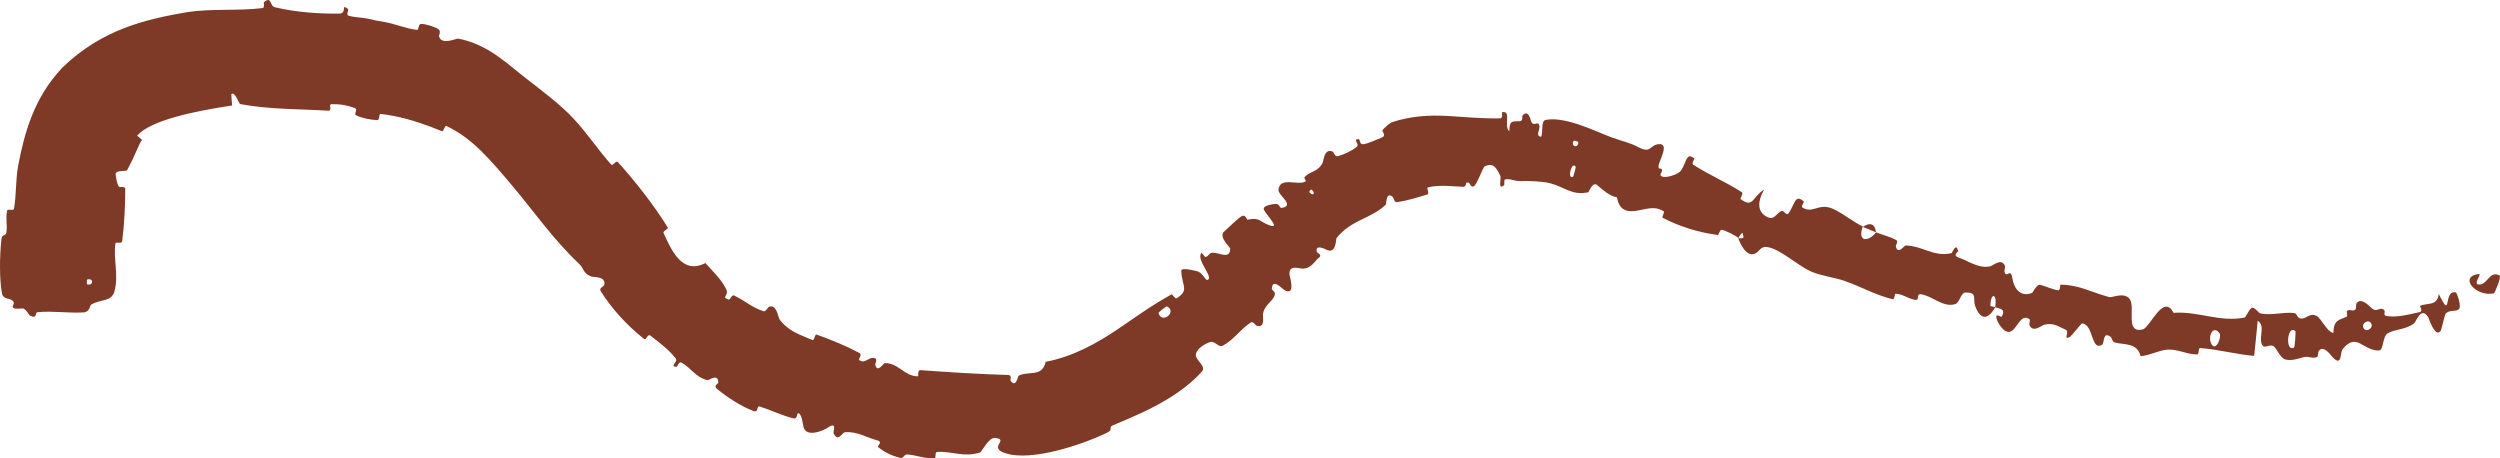 <?xml version="1.0" encoding="UTF-8"?> <svg xmlns="http://www.w3.org/2000/svg" viewBox="0 0 60.159 11.031" fill="none"><path d="M0.047 7.057C-0.017 6.699 -0.01 6.174 0.034 5.756C0.048 5.625 0.139 5.687 0.153 5.596C0.18 5.419 0.132 5.253 0.171 5.071C0.185 5.012 0.325 5.085 0.336 5.022C0.397 4.682 0.371 4.35 0.438 3.981C0.583 3.24 0.797 2.366 1.507 1.621C2.46 0.699 3.527 0.46 4.51 0.291C5.077 0.203 5.755 0.266 6.315 0.194C6.381 0.185 6.338 0.064 6.35 0.053C6.545 -0.107 6.485 0.143 6.613 0.174C7.123 0.297 7.673 0.332 8.161 0.328C8.368 0.326 8.185 0.064 8.379 0.22C8.392 0.231 8.327 0.355 8.382 0.375C8.507 0.419 8.749 0.424 8.847 0.448C9.032 0.494 9.066 0.498 9.243 0.527C9.49 0.57 9.764 0.687 10.033 0.719C10.091 0.725 10.047 0.578 10.141 0.576C10.238 0.575 10.474 0.647 10.549 0.702C10.622 0.755 10.558 0.846 10.565 0.873C10.621 1.099 10.979 0.921 11.022 0.93C11.062 0.937 11.101 0.945 11.14 0.954C11.803 1.121 12.228 1.556 12.696 1.916C13.077 2.21 13.482 2.516 13.786 2.838C14.147 3.221 14.38 3.596 14.71 3.962C14.744 4.001 14.824 3.852 14.867 3.899C15.32 4.402 15.719 4.918 16.064 5.465C16.099 5.52 15.941 5.55 15.969 5.611C16.14 5.978 16.402 6.63 16.974 6.33C17.013 6.373 17.055 6.417 17.096 6.462C17.239 6.615 17.391 6.782 17.477 6.964C17.55 7.116 17.343 7.15 17.532 7.208C17.574 7.221 17.607 7.083 17.664 7.11C17.904 7.223 18.119 7.415 18.376 7.49C18.428 7.505 18.476 7.396 18.5 7.386C18.691 7.3 18.727 7.647 18.759 7.687C18.989 7.987 19.248 8.047 19.542 8.18C19.61 8.21 19.592 8.03 19.659 8.054C20.007 8.179 20.357 8.322 20.683 8.495C20.756 8.533 20.646 8.641 20.679 8.666C20.827 8.776 20.933 8.54 21.075 8.634C21.106 8.654 21.058 8.761 21.061 8.775C21.11 8.993 21.262 8.739 21.287 8.738C21.614 8.726 21.762 9.053 22.082 9.056C22.12 9.056 22.057 8.9 22.161 8.908C22.851 8.958 23.565 9.004 24.257 9.023C24.365 9.025 24.306 9.145 24.315 9.157C24.458 9.35 24.484 9.057 24.515 9.04C24.766 8.918 25.08 9.082 25.162 8.706C25.805 8.586 26.384 8.27 26.916 7.909C27.321 7.634 27.729 7.337 28.194 7.083C28.208 7.075 28.282 7.197 28.309 7.18C28.634 6.984 28.434 6.874 28.426 6.514C28.423 6.424 28.782 6.522 28.81 6.527C28.914 6.547 29.014 6.74 29.041 6.737C29.254 6.713 28.753 6.241 28.916 6.082C28.921 6.077 28.989 6.189 29.011 6.184C29.081 6.17 29.088 6.093 29.161 6.083C29.327 6.061 29.595 6.265 29.604 5.983C29.605 5.947 29.304 5.697 29.464 5.566C29.528 5.513 29.786 5.254 29.879 5.202C29.971 5.149 30.006 5.289 30.015 5.288C30.33 5.219 30.301 5.341 30.568 5.428C30.834 5.516 30.411 5.112 30.409 5.025C30.406 4.939 30.649 4.905 30.718 4.908C30.787 4.911 30.793 5.011 30.844 5.003C31.178 4.946 30.75 4.7 30.764 4.566C30.799 4.247 31.216 4.465 31.405 4.373C31.457 4.347 31.36 4.297 31.395 4.259C31.534 4.108 31.71 4.147 31.829 3.915C31.847 3.878 31.864 3.553 32.071 3.65C32.1 3.664 32.116 3.782 32.202 3.757C32.331 3.72 32.541 3.627 32.648 3.532C32.727 3.461 32.541 3.357 32.683 3.347C32.746 3.343 32.697 3.484 32.81 3.47C32.922 3.456 33.168 3.343 33.264 3.304C33.36 3.264 33.26 3.157 33.264 3.146C33.293 3.078 33.469 2.949 33.488 2.944C33.929 2.794 34.389 2.765 34.829 2.79C35.256 2.815 35.672 2.857 36.103 2.848C36.171 2.847 36.136 2.702 36.146 2.7C36.384 2.658 36.172 3.021 36.319 3.16C36.322 2.871 36.411 2.93 36.576 2.916C36.655 2.909 36.625 2.794 36.634 2.783C36.77 2.627 36.825 2.856 36.839 2.903C36.894 3.076 37.003 2.895 37.039 3.012C37.073 3.128 36.934 3.271 37.083 3.291C37.142 3.196 37.07 2.911 37.193 2.886C37.668 2.788 38.445 3.184 38.777 3.305C39.114 3.422 39.228 3.438 39.414 3.536C39.748 3.714 39.68 3.481 39.93 3.468C40.181 3.457 39.913 3.887 39.91 3.998C39.906 4.108 39.975 4.017 39.993 4.085C40.012 4.153 39.907 4.193 39.987 4.244C40.068 4.295 40.373 4.205 40.443 4.113C40.591 3.917 40.566 3.645 40.773 3.815C40.785 3.824 40.696 3.929 40.743 3.961C41.12 4.209 41.54 4.381 41.913 4.625C41.964 4.659 41.861 4.773 41.89 4.794C42.193 5.015 42.163 4.741 42.449 4.564C42.274 4.881 42.294 5.127 42.55 5.231C42.703 5.294 42.735 5.137 42.876 5.074C42.918 5.055 42.987 5.199 43.034 5.138C43.188 4.939 43.185 4.647 43.408 4.851C43.418 4.86 43.333 4.969 43.37 4.992C43.61 5.141 43.732 4.918 44.021 4.994C44.247 5.054 44.583 5.34 44.826 5.449C44.689 5.83 44.961 5.825 45.144 5.591C45.304 5.655 45.486 5.695 45.634 5.78C45.685 5.809 45.615 5.91 45.619 5.924C45.67 6.147 45.818 5.907 45.857 5.907C46.045 5.912 46.2 5.97 46.355 6.024C46.545 6.089 46.733 6.147 46.965 6.09C46.98 6.086 47.067 5.818 47.12 6.042C47.123 6.057 46.969 6.152 47.144 6.203C47.319 6.255 47.622 6.479 47.897 6.406C47.964 6.389 48.163 6.199 48.247 6.399C48.258 6.426 48.224 6.501 48.238 6.55C48.285 6.705 48.384 6.436 48.424 6.691C48.464 6.945 48.617 7.161 48.902 7.047C48.911 7.044 49.014 6.835 49.092 6.854C49.217 6.884 49.389 6.964 49.522 6.986C49.585 6.997 49.569 6.852 49.581 6.851C50.019 6.851 50.301 7.024 50.751 7.148C50.834 7.171 51.102 7.019 51.244 7.19C51.4 7.378 51.121 8.033 51.562 7.927C51.741 7.884 52.055 7.047 52.303 7.528C52.896 7.483 53.417 7.761 54.015 7.641C54.042 7.636 54.141 7.399 54.202 7.406C54.293 7.417 54.337 7.533 54.402 7.544C54.675 7.594 54.931 7.507 55.195 7.531C55.295 7.54 55.256 7.656 55.376 7.666C55.497 7.675 55.58 7.523 55.741 7.6C55.862 7.658 55.983 7.976 56.149 8.013C56.152 7.878 56.175 7.803 56.216 7.754C56.271 7.69 56.356 7.672 56.467 7.621C56.504 7.604 56.46 7.497 56.477 7.483C56.547 7.425 56.618 7.511 56.683 7.445C56.699 7.43 56.692 7.324 56.704 7.305C56.804 7.141 57.01 7.36 57.05 7.397C57.194 7.539 57.236 7.393 57.34 7.44C57.446 7.486 57.313 7.586 57.433 7.605C57.684 7.645 57.986 7.564 58.224 7.511C58.319 7.49 58.221 7.367 58.234 7.361C58.418 7.279 58.653 7.373 58.685 7.071C59.011 7.741 58.782 6.971 59.095 7.036C59.12 7.042 59.24 7.367 59.171 7.439C59.101 7.511 58.946 7.442 58.85 7.55C58.828 7.576 58.752 7.932 58.734 7.957C58.599 8.151 58.446 7.655 58.431 7.63C58.255 7.359 58.142 7.744 58.093 7.78C57.876 7.942 57.652 7.91 57.457 8.021C57.329 8.092 57.362 8.429 57.247 8.434C56.858 8.445 56.711 7.982 56.373 8.402C56.312 8.474 56.356 8.735 56.216 8.668C56.188 8.653 56.153 8.622 56.107 8.569C56.091 8.551 55.905 8.284 55.795 8.451C55.781 8.472 55.78 8.58 55.762 8.588C55.64 8.645 55.56 8.558 55.428 8.596C55.295 8.634 55.134 8.69 54.985 8.648C54.894 8.623 54.787 8.417 54.746 8.366C54.631 8.22 54.489 8.445 54.423 8.27C54.357 8.093 54.517 7.84 54.328 7.718C54.304 7.997 54.271 8.283 54.243 8.564C53.804 8.528 53.38 8.405 52.942 8.376C52.888 8.373 52.929 8.528 52.87 8.529C52.621 8.529 52.418 8.4 52.159 8.413C51.959 8.425 51.723 8.557 51.511 8.57C51.426 8.236 51.109 8.303 50.892 8.242C50.816 8.22 50.834 8.136 50.783 8.101C50.592 7.968 50.646 8.262 50.583 8.298C50.309 8.448 50.387 7.811 50.101 7.781C50.087 7.779 49.845 8.085 49.816 8.102C49.63 8.211 49.809 7.98 49.712 7.937C49.535 7.86 49.422 7.757 49.188 7.815C49.12 7.833 48.929 8.014 48.837 7.828C48.825 7.804 48.856 7.694 48.844 7.685C48.632 7.532 48.557 7.879 48.399 7.969C48.24 8.06 48.082 7.777 48.055 7.699C47.983 7.497 48.155 7.64 48.165 7.624C48.278 7.429 48.121 7.434 48.011 7.392C48.066 7.048 47.903 7.035 47.896 7.35C47.895 7.385 47.991 7.372 48.011 7.392C47.839 7.705 47.652 7.709 47.527 7.355C47.469 7.188 47.593 7.038 47.305 7.038C47.175 7.037 47.169 7.282 47.044 7.32C46.758 7.407 46.483 7.11 46.217 7.08C46.12 7.069 46.18 7.219 46.112 7.216C46.093 7.215 46.074 7.212 46.055 7.209C45.899 7.178 45.778 7.07 45.61 7.069C45.593 7.069 45.595 7.213 45.54 7.199C45.119 7.096 44.789 6.899 44.371 6.754C44.169 6.684 43.785 6.627 43.585 6.535C43.236 6.378 42.878 6.024 42.564 5.952C42.36 5.904 42.351 6.048 42.234 6.102C42.007 6.207 41.848 5.793 41.829 5.731C41.828 5.729 42.005 5.765 41.943 5.664C41.947 5.508 41.831 5.731 41.829 5.731C41.816 5.691 41.5 5.531 41.426 5.53C41.385 5.529 41.357 5.658 41.336 5.655C40.857 5.59 40.415 5.452 40.001 5.236C39.994 5.231 40.056 5.098 40.039 5.088C39.808 4.935 39.586 5.046 39.347 5.076C39.107 5.107 38.958 5.023 38.909 4.746C38.743 4.727 38.55 4.556 38.437 4.456C38.324 4.355 38.233 4.625 38.221 4.627C37.824 4.71 37.663 4.505 37.3 4.409C37.129 4.363 36.777 4.349 36.586 4.357C36.436 4.364 36.353 4.289 36.213 4.319C36.194 4.323 36.202 4.45 36.196 4.455C36.035 4.593 36.131 4.291 36.104 4.234C36.004 4.026 35.935 3.913 35.731 3.999C35.682 4.019 35.539 4.459 35.461 4.485C35.357 4.517 35.397 4.358 35.287 4.397C35.278 4.4 35.28 4.498 35.213 4.495C35.116 4.49 35.014 4.484 34.911 4.479C34.727 4.465 34.538 4.465 34.358 4.511C34.323 4.52 34.401 4.662 34.352 4.677C34.124 4.747 33.874 4.827 33.614 4.866C33.549 4.876 33.539 4.76 33.513 4.737C33.349 4.596 33.362 4.909 33.349 4.923C32.994 5.266 32.523 5.28 32.162 5.728C32.142 5.753 32.161 6.134 31.91 6.005C31.894 5.997 31.637 5.864 31.688 6.065C31.691 6.077 31.832 6.136 31.736 6.203C31.64 6.27 31.564 6.464 31.342 6.465C31.272 6.465 30.998 6.356 31.031 6.619C31.033 6.638 31.194 7.152 30.9 6.975C30.851 6.946 30.616 6.683 30.605 6.947C30.604 6.997 30.706 7.007 30.672 7.109C30.619 7.267 30.412 7.339 30.389 7.581C30.385 7.624 30.453 7.892 30.246 7.841C30.213 7.833 30.155 7.726 30.103 7.758C29.858 7.91 29.695 8.176 29.421 8.32C29.324 8.371 29.235 8.195 29.12 8.231C29.005 8.268 28.809 8.377 28.778 8.519C28.746 8.662 29.042 8.806 28.922 8.941C28.695 9.194 28.419 9.405 28.115 9.591C27.691 9.854 27.231 10.045 26.78 10.235C26.662 10.284 26.804 10.34 26.63 10.417C26 10.719 24.827 11.098 24.219 10.914C23.742 10.775 24.301 10.582 23.952 10.538C23.788 10.516 23.627 10.875 23.584 10.888C23.186 11.014 22.909 10.851 22.554 10.876C22.48 10.881 22.543 11.028 22.479 11.031C22.26 11.039 22.041 10.952 21.838 10.936C21.746 10.929 21.747 11.039 21.664 11.018C21.465 10.969 21.296 10.892 21.125 10.753C21.11 10.74 21.252 10.631 21.111 10.597C20.88 10.541 20.624 10.375 20.337 10.401C20.252 10.41 20.177 10.648 20.06 10.433C20.036 10.387 20.17 10.117 19.901 10.302C19.858 10.334 19.417 10.552 19.337 10.281C19.316 10.21 19.3 9.942 19.198 9.943C19.184 9.944 19.183 10.087 19.104 10.07C18.826 10.004 18.561 9.871 18.281 9.782C18.206 9.758 18.25 9.933 18.14 9.893C17.835 9.782 17.496 9.556 17.25 9.356C17.159 9.281 17.287 9.225 17.286 9.21C17.278 8.968 17.067 9.158 17.02 9.147C16.732 9.076 16.627 8.849 16.399 8.725C16.336 8.69 16.3 8.825 16.282 8.826C16.094 8.829 16.323 8.707 16.263 8.63C16.105 8.424 15.885 8.256 15.682 8.101C15.673 8.094 15.663 8.087 15.654 8.079C15.574 8.018 15.56 8.207 15.489 8.149C15.065 7.81 14.71 7.414 14.455 7.006C14.407 6.929 14.531 6.893 14.539 6.861C14.593 6.643 14.282 6.673 14.236 6.657C14.026 6.584 14.057 6.461 13.934 6.347C13.334 5.787 12.789 5.016 12.354 4.501C11.791 3.835 11.369 3.327 10.742 3.031C10.703 3.013 10.672 3.171 10.638 3.158C10.538 3.118 10.442 3.08 10.347 3.044C10.018 2.922 9.595 2.788 9.156 2.742C9.109 2.737 9.149 2.893 9.074 2.89C8.917 2.884 8.724 2.846 8.574 2.778C8.5 2.746 8.62 2.635 8.545 2.604C8.367 2.533 8.17 2.501 7.977 2.507C7.896 2.511 8.004 2.671 7.9 2.664C7.187 2.62 6.498 2.638 5.785 2.505C5.737 2.496 5.665 2.195 5.567 2.265C5.568 2.35 5.579 2.449 5.586 2.539C4.627 2.68 3.626 2.903 3.306 3.256C3.305 3.257 3.304 3.258 3.302 3.26C3.294 3.268 3.427 3.361 3.415 3.375C3.343 3.451 3.27 3.71 3.058 4.096C3.037 4.135 2.756 4.075 2.784 4.212C2.789 4.236 2.81 4.443 2.87 4.5C2.879 4.508 3.013 4.478 3.014 4.544C3.014 4.925 2.996 5.361 2.94 5.805C2.931 5.877 2.785 5.809 2.777 5.86C2.723 6.226 2.862 6.627 2.753 7.013C2.679 7.271 2.43 7.19 2.194 7.33C2.161 7.351 2.16 7.506 2.019 7.517C1.667 7.541 1.281 7.477 0.906 7.512C0.825 7.521 0.913 7.691 0.717 7.591C0.704 7.585 0.638 7.459 0.57 7.429C0.524 7.409 0.383 7.452 0.323 7.409C0.263 7.366 0.38 7.315 0.308 7.24C0.234 7.168 0.075 7.21 0.047 7.057ZM37.918 4.015C37.823 3.854 37.698 4.336 37.855 4.25C37.863 4.245 37.923 4.023 37.918 4.015ZM53.414 8.028C53.258 7.795 53.111 8.106 53.22 8.286C53.33 8.466 53.462 8.099 53.414 8.028ZM55.236 7.97C55.038 7.79 54.98 8.496 55.206 8.36C55.22 8.352 55.248 7.981 55.236 7.97ZM2.095 6.729C2.088 6.731 2.089 6.838 2.095 6.841C2.257 6.889 2.256 6.672 2.095 6.729ZM57.045 7.763C56.972 7.676 56.797 7.802 56.888 7.914C56.963 8.004 57.14 7.872 57.045 7.763ZM31.559 4.561C31.552 4.557 31.488 4.599 31.515 4.631C31.603 4.734 31.662 4.639 31.559 4.561ZM60.011 7.06C59.577 7.147 59.155 6.661 59.646 6.593C59.735 6.582 59.511 6.823 59.634 6.844C59.856 6.883 59.896 6.493 60.151 6.631C60.196 6.657 60.035 7.056 60.01 7.061C60.01 7.06 60.011 7.06 60.011 7.06ZM37.979 3.415C37.977 3.407 37.875 3.378 37.871 3.384C37.782 3.527 37.986 3.585 37.979 3.415ZM28.079 7.372C28.065 7.366 27.875 7.516 27.877 7.531C27.95 7.812 28.343 7.502 28.079 7.372ZM44.827 5.461C44.986 5.348 45.119 5.372 45.144 5.59C45.039 5.545 44.931 5.507 44.827 5.461Z" fill="#7F3927"></path></svg> 